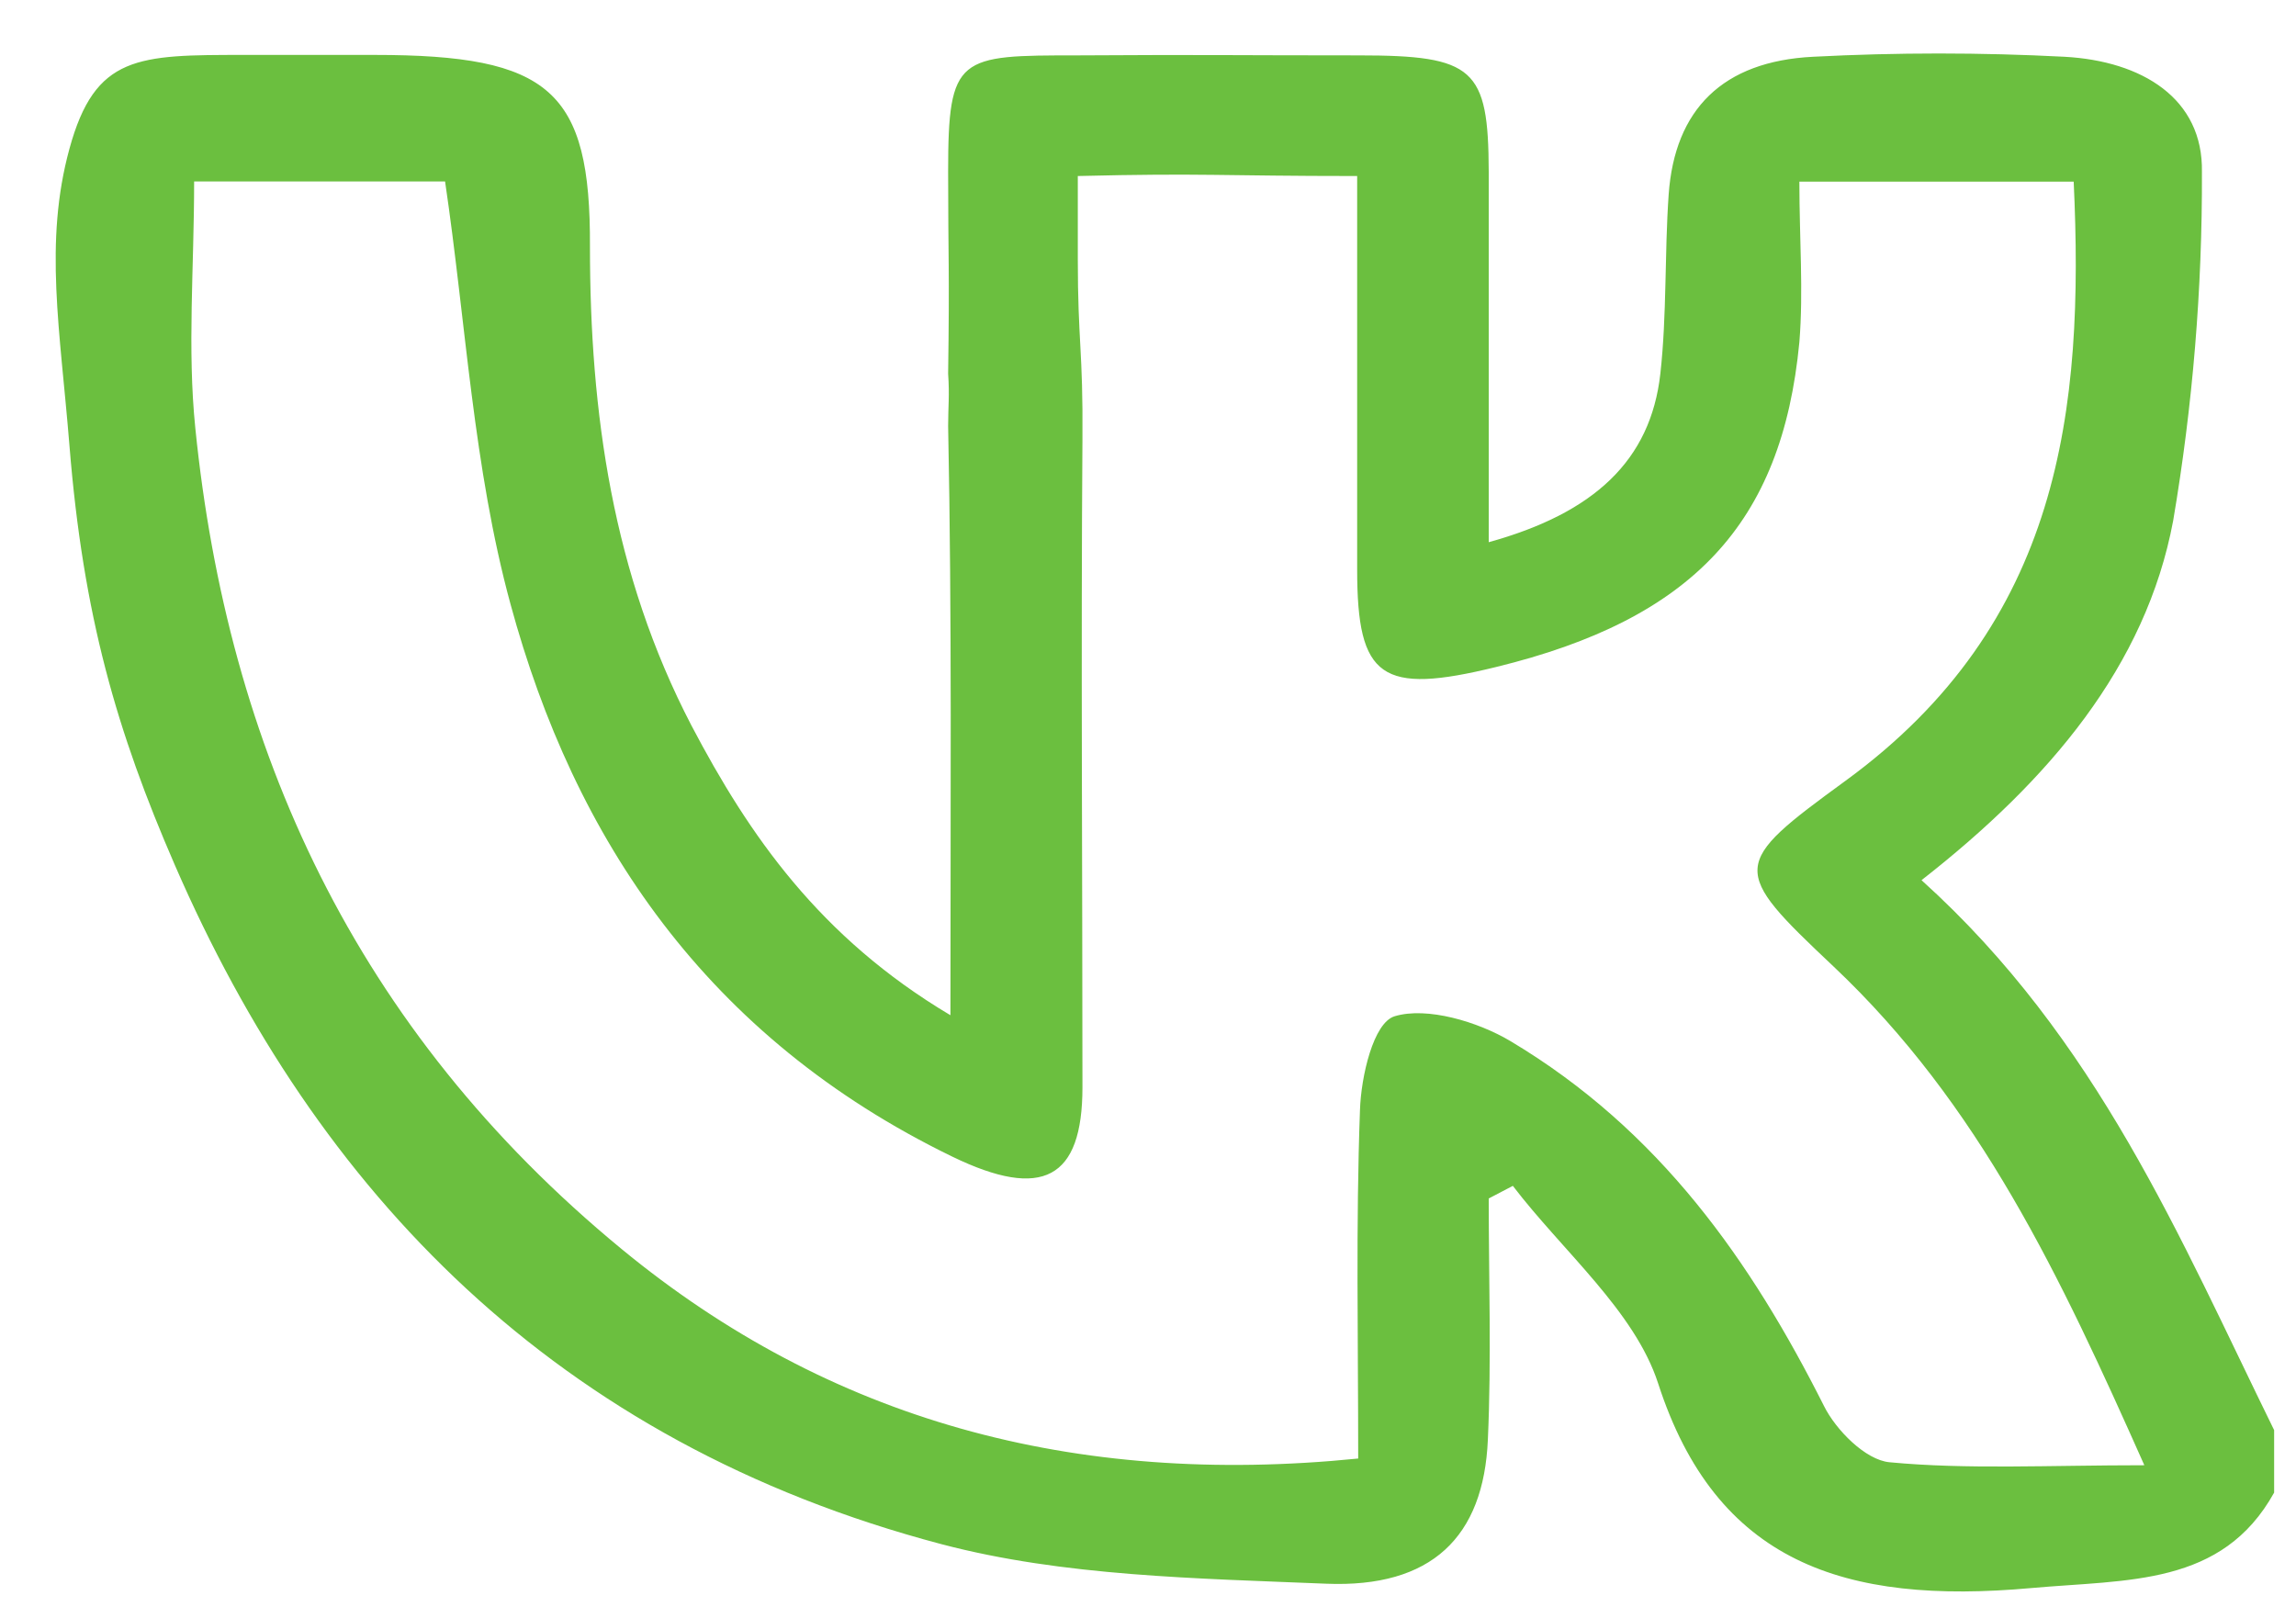 <?xml version="1.0" encoding="UTF-8"?> <svg xmlns="http://www.w3.org/2000/svg" width="40" height="28" viewBox="0 0 40 28" fill="none"> <path d="M39.619 24.918V26.007C38.712 27.64 37.077 27.518 35.387 27.67C32.124 27.964 29.896 27.221 28.887 24.103C28.478 22.843 27.227 21.803 26.356 20.662L25.936 20.882C25.936 22.282 25.984 23.684 25.921 25.084C25.848 26.78 24.941 27.67 23.1 27.594C20.857 27.501 18.529 27.466 16.401 26.905C9.671 25.127 5.517 20.76 3.047 15.075C2.034 12.744 1.449 10.728 1.21 7.764C1.047 5.747 0.763 4.224 1.21 2.591C1.657 0.957 2.401 0.957 4.256 0.957C6.111 0.957 5.768 0.957 6.523 0.957C9.583 0.957 10.29 1.575 10.278 4.298C10.278 7.184 10.671 9.999 12.047 12.643C13.048 14.549 14.278 16.332 16.558 17.689C16.558 14.1 16.585 10.759 16.518 7.423C16.518 7.094 16.544 6.887 16.518 6.511C16.544 4.654 16.518 4.51 16.518 2.988C16.518 0.965 16.697 0.965 18.777 0.965C20.993 0.951 21.449 0.965 23.668 0.965C25.682 0.965 25.93 1.188 25.936 2.988C25.936 5.095 25.936 7.203 25.936 9.447C27.771 8.94 28.757 8.023 28.926 6.511C29.041 5.477 28.998 4.426 29.071 3.386C29.177 1.907 30.011 1.068 31.586 0.989C33.045 0.913 34.508 0.913 35.967 0.989C37.319 1.063 38.386 1.716 38.361 2.999C38.369 5.032 38.201 7.063 37.86 9.073C37.385 11.608 35.698 13.599 33.476 15.336C36.544 18.105 37.974 21.569 39.619 24.918ZM37.358 25.53C35.892 22.238 34.495 19.249 31.937 16.834C30.141 15.14 30.147 15.066 32.152 13.604C35.907 10.865 36.312 7.135 36.127 3.165H31.348C31.348 4.162 31.42 5.071 31.348 5.961C31.045 9.131 29.476 10.789 26.063 11.622C24.064 12.112 23.644 11.818 23.644 9.926C23.644 7.674 23.644 5.422 23.644 3.067C21.244 3.067 20.981 3.013 18.777 3.067C18.777 3.91 18.777 4.51 18.777 4.51C18.777 5.961 18.87 6.1 18.858 7.649C18.831 11.415 18.858 15.178 18.858 18.944C18.858 20.542 18.163 20.915 16.591 20.153C12.304 18.072 10.003 14.612 8.894 10.527C8.244 8.14 8.12 5.64 7.754 3.162H3.382C3.382 4.668 3.261 6.076 3.403 7.462C3.966 13.024 6.173 17.931 10.832 21.765C14.441 24.735 18.692 25.914 23.662 25.413C23.662 23.319 23.62 21.329 23.693 19.341C23.711 18.761 23.925 17.819 24.297 17.707C24.86 17.536 25.748 17.803 26.311 18.138C28.917 19.692 30.51 21.982 31.777 24.498C31.982 24.912 32.499 25.44 32.92 25.478C34.268 25.606 35.68 25.53 37.358 25.53Z" fill="#6BBF3F"></path> </svg> 
